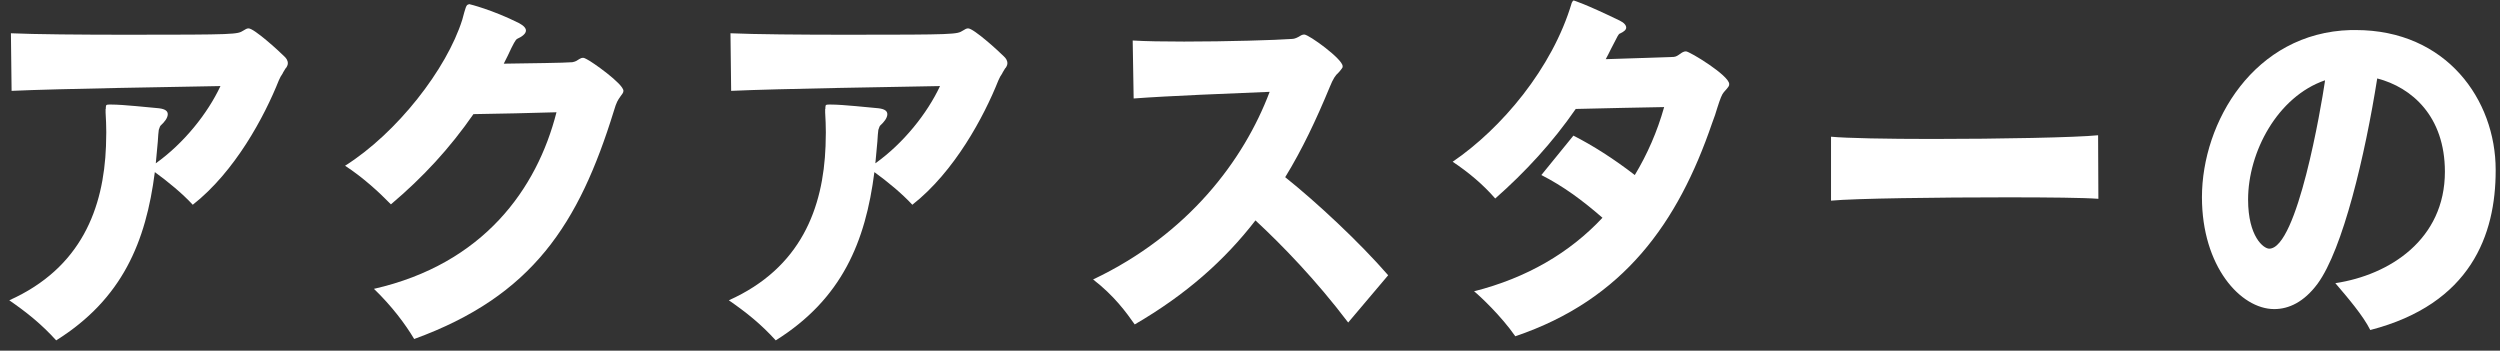 <svg width="221" height="31" viewBox="0 0 221 31" fill="none" xmlns="http://www.w3.org/2000/svg">
<rect x="0" y="0" width="221" height="31" fill="#333333" stroke="none"/>
<path d="M9.352 9.631C9.352 9.536 9.352 9.397 9.378 9.337C9.404 9.242 9.557 9.242 9.668 9.242H9.813C10.948 9.242 13.166 9.501 14.045 9.57C14.625 9.639 14.83 9.829 14.83 10.097C14.83 10.426 14.54 10.789 14.216 11.083C14.156 11.152 14.13 11.178 14.037 11.48C14.003 11.714 13.977 12.042 13.951 12.5C13.892 13.157 13.832 13.814 13.772 14.436C16.255 12.664 18.354 10.037 19.489 7.608C15.931 7.677 5.103 7.842 1.025 8.032L0.965 2.941C3.038 3.036 7.236 3.071 11.264 3.071C20.888 3.071 20.982 3.036 21.503 2.708C21.707 2.578 21.827 2.509 21.972 2.509C22.467 2.509 24.625 4.479 25.12 4.972C25.3 5.136 25.445 5.335 25.445 5.594C25.445 5.689 25.419 5.793 25.359 5.888C25.334 5.957 25.3 5.983 25.24 6.052C25.18 6.182 25.061 6.312 24.975 6.511C24.856 6.675 24.745 6.874 24.651 7.098C23.371 10.313 20.769 15.18 17.04 18.101C16.136 17.116 14.822 16.035 13.687 15.214C12.902 21.359 10.829 26.416 4.967 30.089C3.653 28.645 2.424 27.66 0.82 26.545C7.211 23.684 9.165 18.369 9.369 12.915C9.369 12.518 9.395 12.094 9.395 11.696C9.395 11.109 9.369 10.547 9.335 9.959V9.631H9.352Z" fill="white"/>
<path d="M49.208 9.924C46.989 9.994 44.131 10.054 41.853 10.089C39.754 13.114 37.39 15.672 34.557 18.066C33.508 16.986 32.074 15.672 30.504 14.652C35.086 11.765 39.489 6.113 40.863 1.748C41.153 0.668 41.213 0.434 41.392 0.4C41.417 0.4 41.452 0.365 41.477 0.365C41.503 0.365 43.517 0.858 45.88 2.042C46.315 2.275 46.494 2.5 46.494 2.699C46.494 2.993 46.11 3.261 45.735 3.425C45.556 3.494 45.3 4.082 45.206 4.246C45.001 4.704 44.771 5.162 44.532 5.629C46.87 5.594 49.899 5.56 50.599 5.499C50.923 5.43 50.974 5.37 51.238 5.205C51.358 5.136 51.443 5.11 51.529 5.11C51.648 5.11 51.759 5.179 51.878 5.24C52.313 5.439 55.112 7.409 55.112 8.032C55.112 8.196 54.993 8.325 54.848 8.524C54.617 8.853 54.498 9.017 54.267 9.803C51.179 19.786 47.092 26.156 36.614 29.968C35.829 28.654 34.66 27.081 33.056 25.534C42.74 23.33 47.467 16.701 49.191 9.933L49.208 9.924Z" fill="white"/>
<path d="M72.962 9.631C72.962 9.536 72.962 9.397 72.987 9.337C73.013 9.242 73.166 9.242 73.277 9.242H73.422C74.557 9.242 76.776 9.501 77.655 9.57C78.235 9.639 78.44 9.829 78.44 10.097C78.44 10.426 78.15 10.789 77.825 11.083C77.766 11.152 77.74 11.178 77.646 11.48C77.612 11.714 77.586 12.042 77.561 12.5C77.501 13.157 77.441 13.814 77.382 14.436C79.865 12.664 81.963 10.037 83.098 7.608C79.54 7.677 68.713 7.842 64.634 8.032L64.574 2.941C66.648 3.036 70.846 3.071 74.873 3.071C84.498 3.071 84.591 3.036 85.112 2.708C85.317 2.578 85.436 2.509 85.581 2.509C86.076 2.509 88.235 4.479 88.73 4.972C88.909 5.136 89.054 5.335 89.054 5.594C89.054 5.689 89.028 5.793 88.969 5.888C88.943 5.957 88.909 5.983 88.849 6.052C88.79 6.182 88.67 6.312 88.585 6.511C88.465 6.675 88.354 6.874 88.26 7.098C86.981 10.313 84.378 15.18 80.65 18.101C79.745 17.116 78.431 16.035 77.296 15.214C76.511 21.359 74.438 26.416 68.576 30.089C67.262 28.645 66.033 27.66 64.429 26.545C70.82 23.684 72.774 18.369 72.979 12.915C72.979 12.518 73.004 12.094 73.004 11.696C73.004 11.109 72.979 10.547 72.945 9.959V9.631H72.962Z" fill="white"/>
<path d="M119.183 28.516C116.324 24.739 113.321 21.653 110.983 19.484C108.244 23.027 104.831 26.052 100.309 28.68C99.549 27.599 98.5 26.148 96.631 24.704C105.061 20.702 109.968 14.134 112.237 8.118C108.995 8.248 103.167 8.481 100.215 8.706L100.13 3.58C101.239 3.65 102.869 3.675 104.678 3.675C108.415 3.675 112.792 3.546 114.217 3.442C114.447 3.442 114.712 3.312 114.917 3.183C115.062 3.088 115.181 3.053 115.3 3.053C115.71 3.053 118.688 5.223 118.688 5.845V5.94C118.628 6.07 118.509 6.199 118.398 6.338L118.278 6.467C118.074 6.631 117.843 6.96 117.553 7.686C116.359 10.573 115.104 13.235 113.611 15.663C116.444 17.928 120.173 21.411 122.715 24.332L119.183 28.507V28.516Z" fill="white"/>
<path d="M139.089 11.99C140.779 12.846 142.647 14.03 144.516 15.473C145.625 13.632 146.504 11.627 147.11 9.466C145.036 9.501 142.204 9.561 139.294 9.631C137.255 12.586 134.831 15.214 132.178 17.548C131.094 16.303 129.84 15.249 128.415 14.298C132.707 11.377 137.229 6.052 138.944 0.244C139.004 0.115 139.064 0.045 139.123 0.045C139.123 0.045 140.053 0.305 143.176 1.817C143.586 2.016 143.756 2.241 143.756 2.44C143.756 2.638 143.552 2.803 143.202 2.967C143.082 3.001 143.057 3.062 142.417 4.315C142.272 4.644 142.093 4.937 141.948 5.231C143.936 5.162 146.146 5.102 147.954 5.032C148.39 4.998 148.629 4.54 149.038 4.54C149.362 4.54 152.861 6.675 152.861 7.427C152.861 7.591 152.861 7.625 152.391 8.144C152.212 8.343 152.067 8.732 151.811 9.527C151.726 9.855 151.521 10.443 151.342 10.91C148.338 19.674 143.552 26.476 133.953 29.726C132.698 27.919 130.804 26.148 130.309 25.75C134.977 24.566 138.774 22.336 141.658 19.25C139.849 17.677 138.185 16.459 136.256 15.473L139.089 11.99Z" fill="white"/>
<path d="M185.489 17.574C184.26 17.479 181.112 17.444 177.468 17.444C171.368 17.444 163.927 17.539 161.862 17.738V12.085C163.202 12.215 166.794 12.284 170.821 12.284C176.717 12.284 183.543 12.154 185.472 11.956L185.497 17.574H185.489Z" fill="white"/>
<path d="M220.617 15.084C220.617 20.737 218.432 26.873 209.533 29.173C208.893 27.893 207.545 26.32 206.444 25.032C211.257 24.306 216.129 21.16 216.129 15.179C216.129 10.287 213.211 7.729 210.147 6.934C209.072 13.736 207.11 22.042 204.866 25.093C203.671 26.701 202.332 27.323 201.043 27.323C198.065 27.323 194.652 23.546 194.652 17.435C194.652 10.806 199.26 2.889 207.809 2.656H208.245C216.265 2.656 220.617 8.827 220.617 15.007V15.076V15.084ZM205.531 7.098C201.333 8.542 198.731 13.434 198.731 17.643C198.731 20.927 200.105 21.982 200.6 21.982C203.082 21.982 205.207 9.337 205.506 7.306L205.531 7.107V7.098Z" fill="white"/>
</svg>
